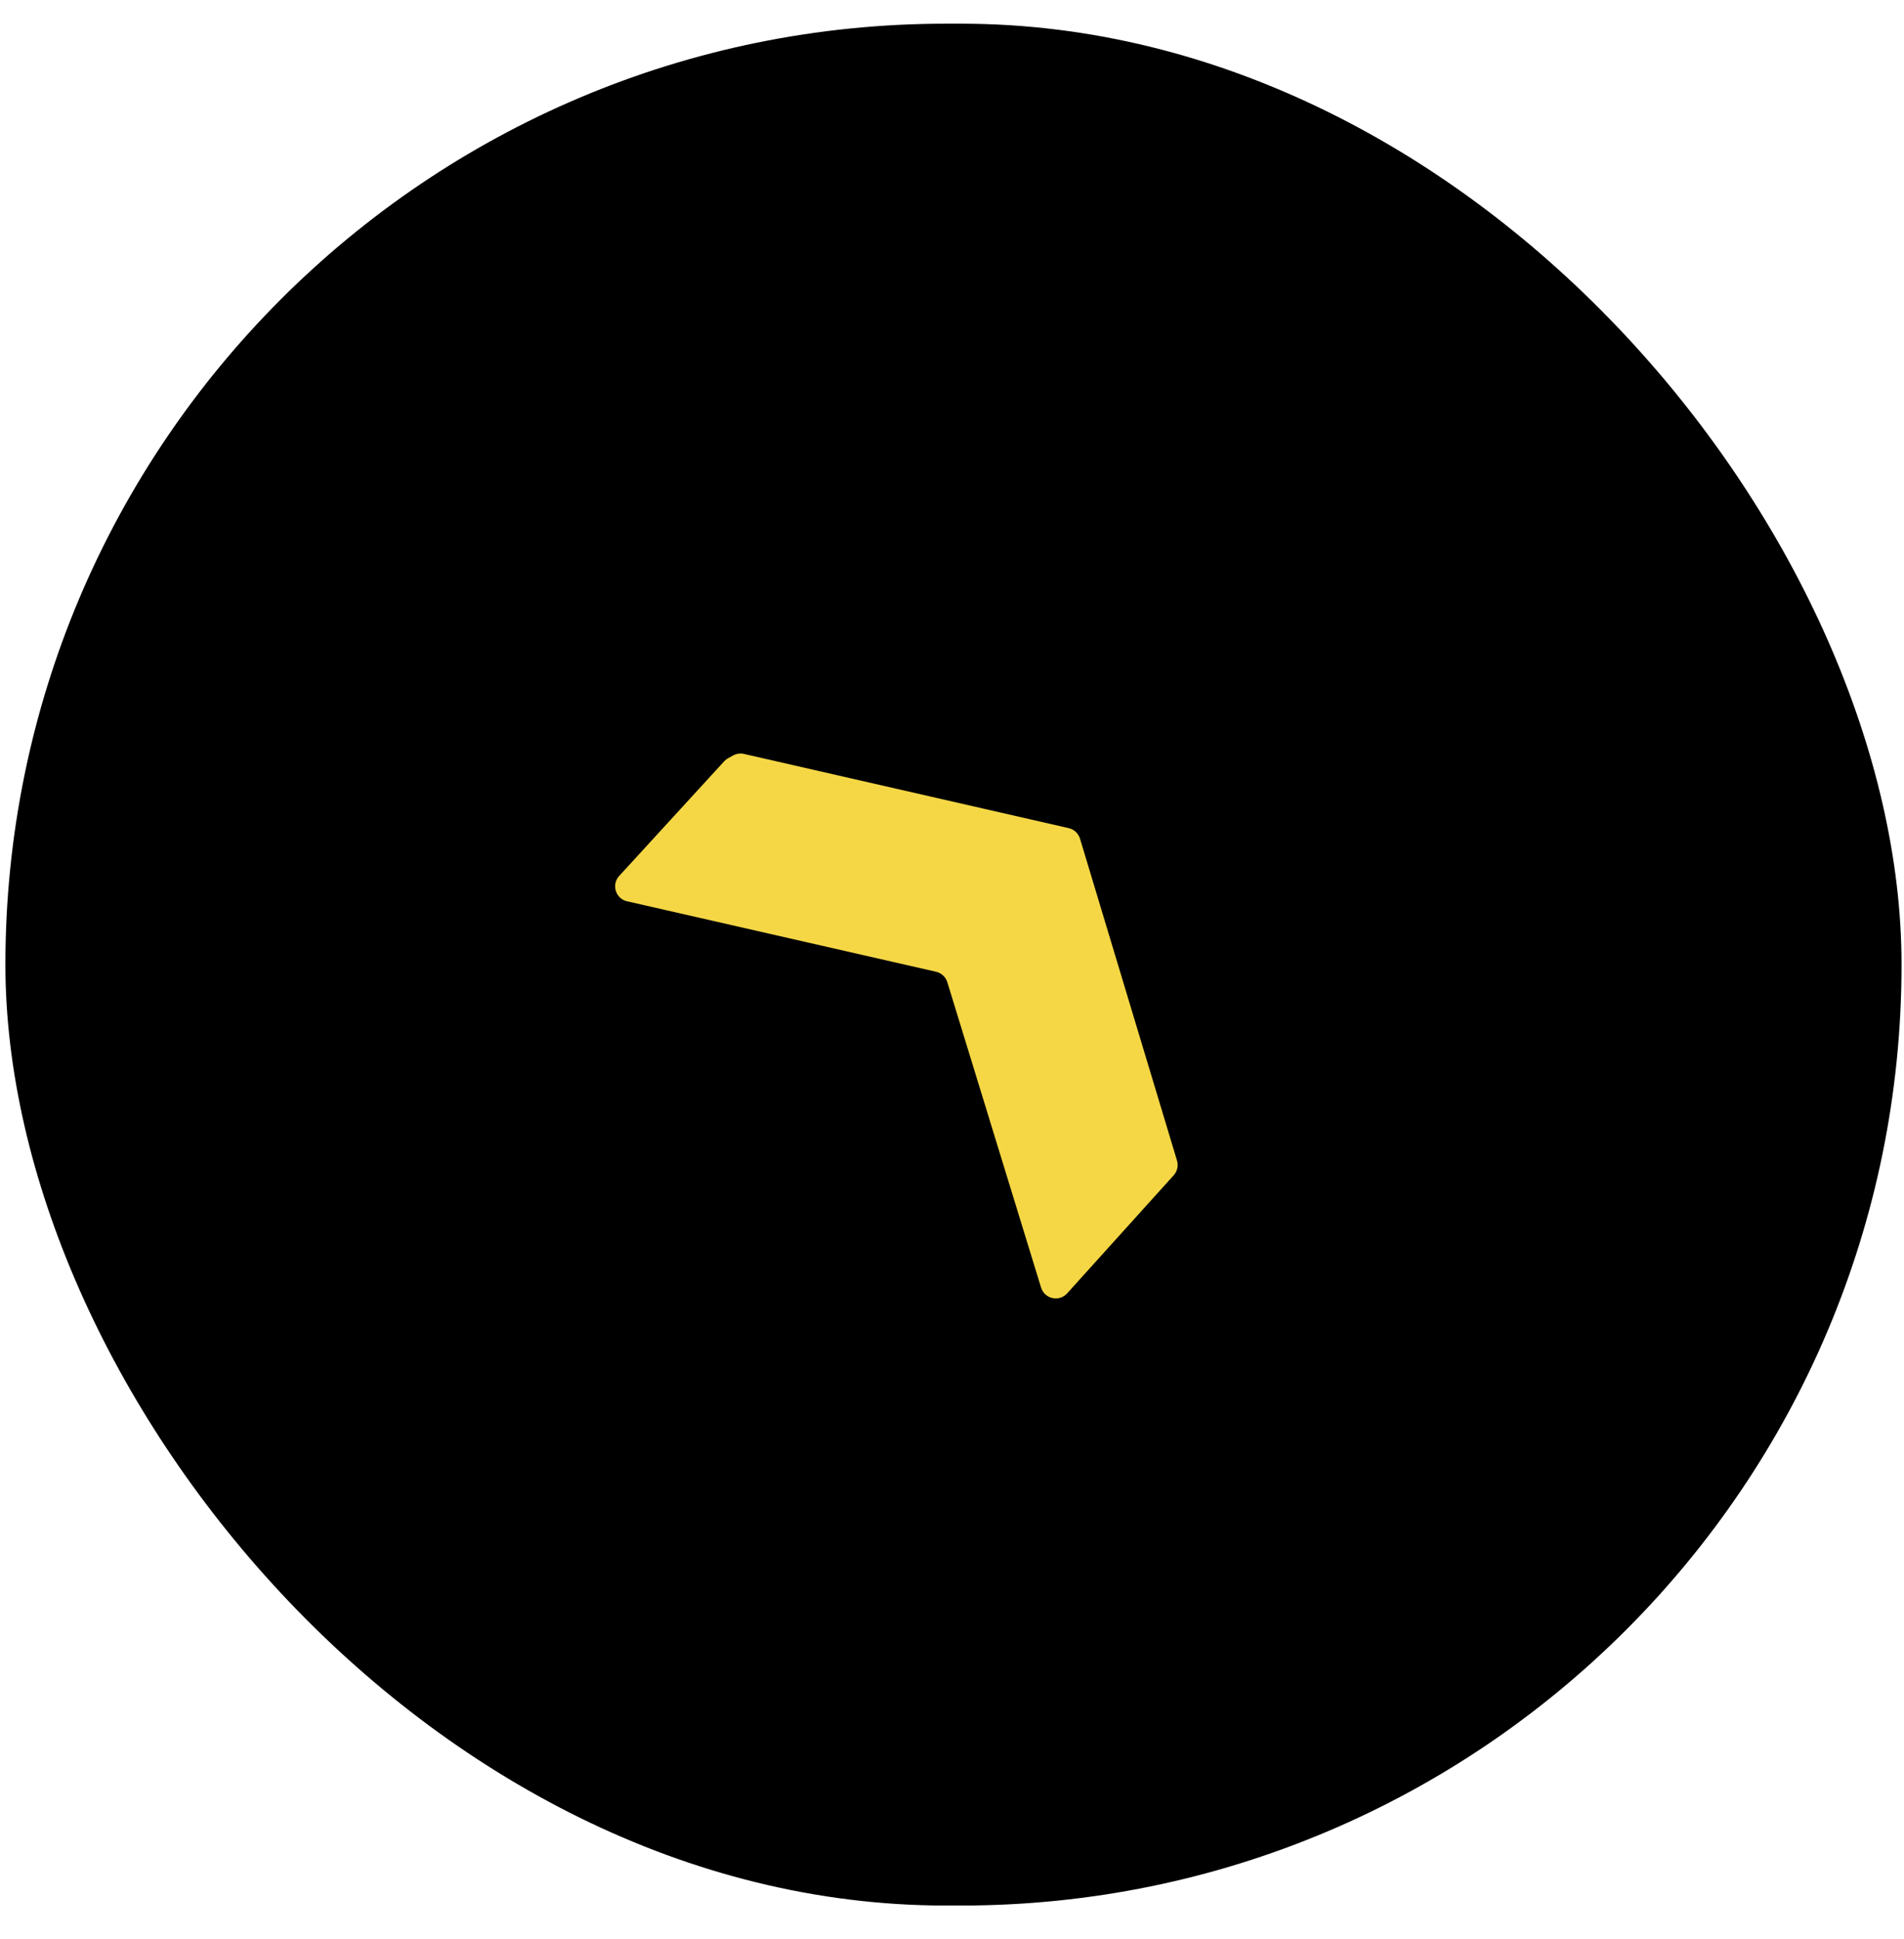 <?xml version="1.0" encoding="UTF-8"?>
<svg xmlns="http://www.w3.org/2000/svg" width="55" height="56" viewBox="0 0 55 56" fill="none">
  <rect x="0.156" y="0.684" width="54.773" height="54.34" rx="27.17" fill="black"></rect>
  <path d="M18.113 26.025L27.04 28.06C27.194 28.095 27.319 28.211 27.365 28.362L30.073 37.18C30.174 37.508 30.596 37.603 30.826 37.347L33.904 33.937C33.95 33.886 33.983 33.823 34.003 33.756C34.025 33.676 34.023 33.59 33.999 33.511L31.198 24.218C31.152 24.065 31.028 23.949 30.872 23.913L21.49 21.77C21.384 21.746 21.273 21.762 21.178 21.814L21.032 21.894C20.99 21.918 20.951 21.948 20.918 21.984L17.886 25.294C17.656 25.544 17.783 25.95 18.114 26.026L18.113 26.025Z" fill="#F5D745"></path>
</svg>
